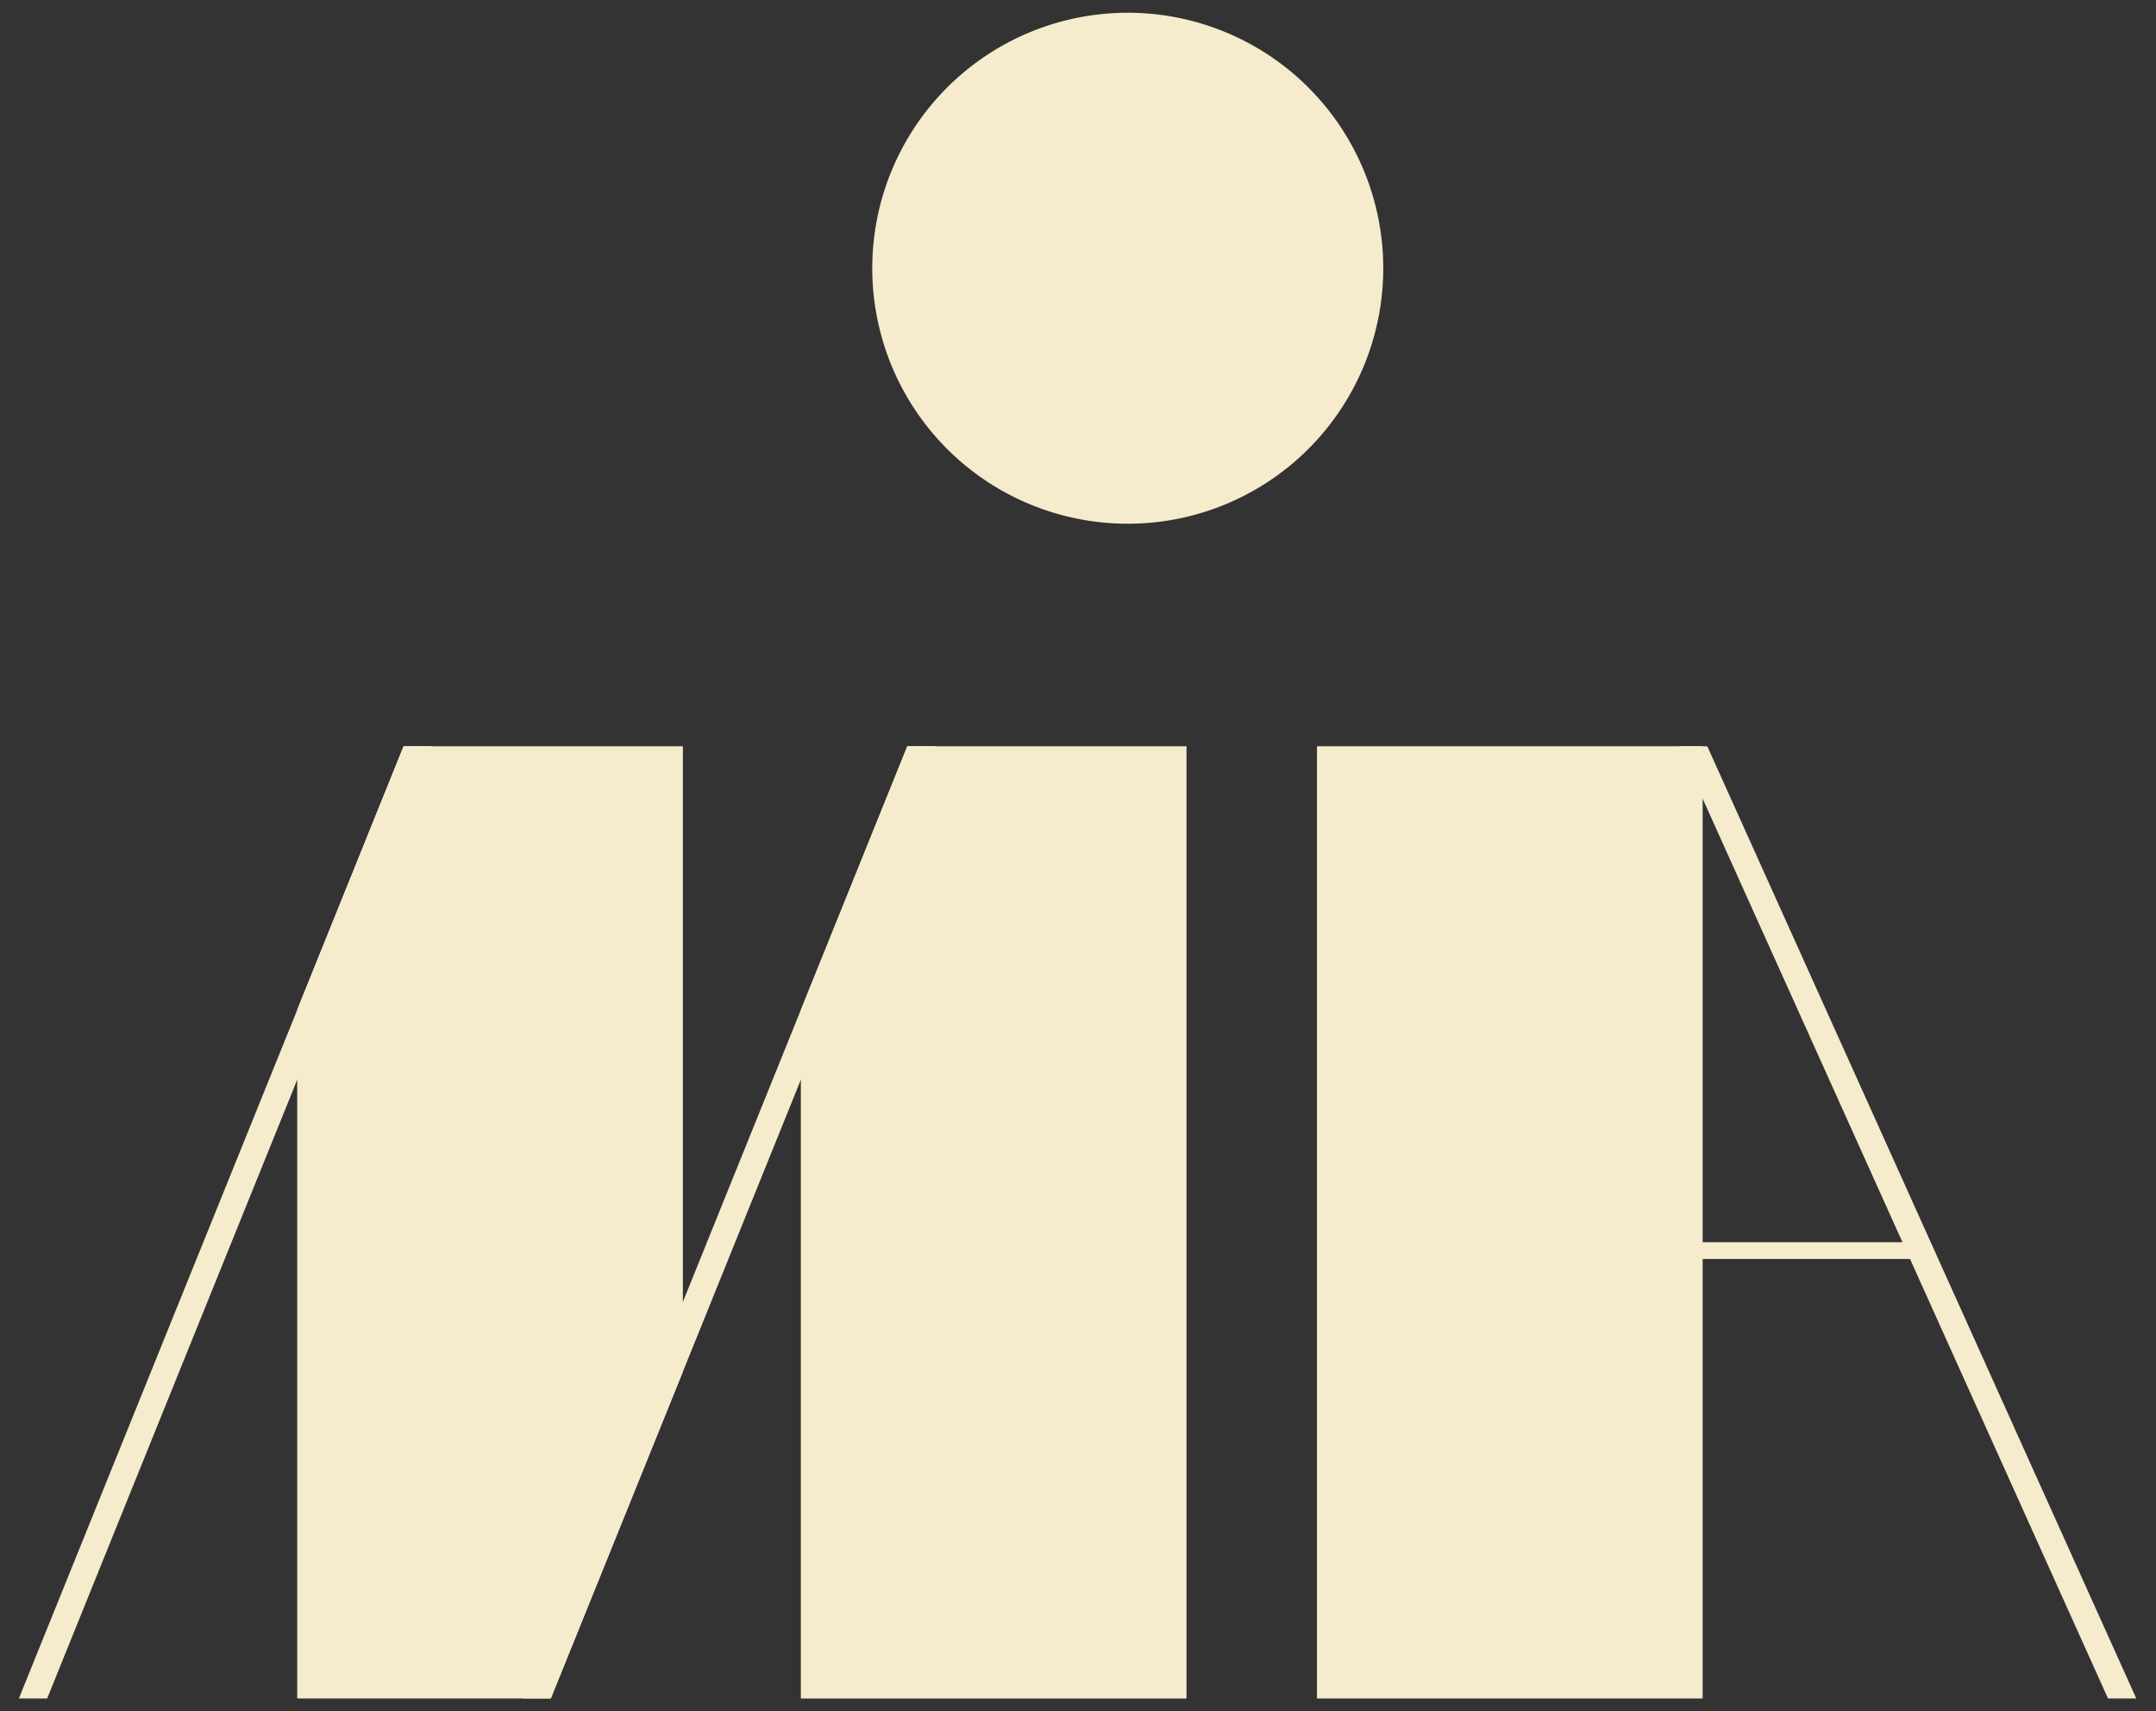 <svg xmlns="http://www.w3.org/2000/svg" width="84.563" height="67.119" viewBox="0 0 84.563 67.119">
  <rect x="0" y="0" width="84.563" height="67.119" fill="#333333" stroke="none"/>
  <path d="M4269.25,913.941a10.021,10.021,0,1,1-10.021-10.018,10.02,10.02,0,0,1,10.021,10.018" transform="translate(-4214.996 -903.423)" fill="#f6ebcd" stroke="rgba(0,0,0,0)" stroke-miterlimit="10" stroke-width="1"/>
  <path d="M4248.067,958.544h10.951v37.348h-15.127V968.885Z" transform="translate(-4212.48 -929.273)" fill="#f6ebcd" stroke="rgba(0,0,0,0)" stroke-miterlimit="10" stroke-width="1"/>
  <rect width="16.835" height="0.658" transform="translate(58.364 48.723)" fill="#f6ebcd" stroke="rgba(0,0,0,0)" stroke-miterlimit="10" stroke-width="1"/>
  <path d="M4239.378,958.543l-5.112,12.646-4.626,11.45-5.354,13.252h-1.108l6.462-15.989,4.626-11.451,4-9.908Z" transform="translate(-4202.68 -929.274)" fill="#f6ebcd" stroke="rgba(0,0,0,0)" stroke-miterlimit="10" stroke-width="1"/>
  <path d="M4221.527,958.543v24.529l-5.181,12.819H4206.4V968.885l.172-.433,4-9.908Z" transform="translate(-4194.743 -929.274)" fill="#f6ebcd" stroke="rgba(0,0,0,0)" stroke-miterlimit="10" stroke-width="1"/>
  <path d="M4201.883,958.543l-5.113,12.646-.172.433-4.454,11.017-5.354,13.252h-1.109l6.463-15.989,4.454-11.018.172-.433,4-9.908Z" transform="translate(-4184.94 -929.274)" fill="#f6ebcd" stroke="rgba(0,0,0,0)" stroke-miterlimit="10" stroke-width="1"/>
  <rect width="15.126" height="37.348" transform="translate(51.655 29.27)" fill="#f6ebcd" stroke="rgba(0,0,0,0)" stroke-miterlimit="10" stroke-width="1"/>
  <path d="M4309.267,958.543l16.825,37.348h1.109l-16.826-37.348Z" transform="translate(-4243.412 -929.274)" fill="#f6ebcd" stroke="rgba(0,0,0,0)" stroke-miterlimit="10" stroke-width="1"/>
  <line x1="6.238" transform="translate(31.411 66.618)" fill="#f6ebcd" stroke="rgba(0,0,0,0)" stroke-miterlimit="10" stroke-width="1"/>
</svg>

